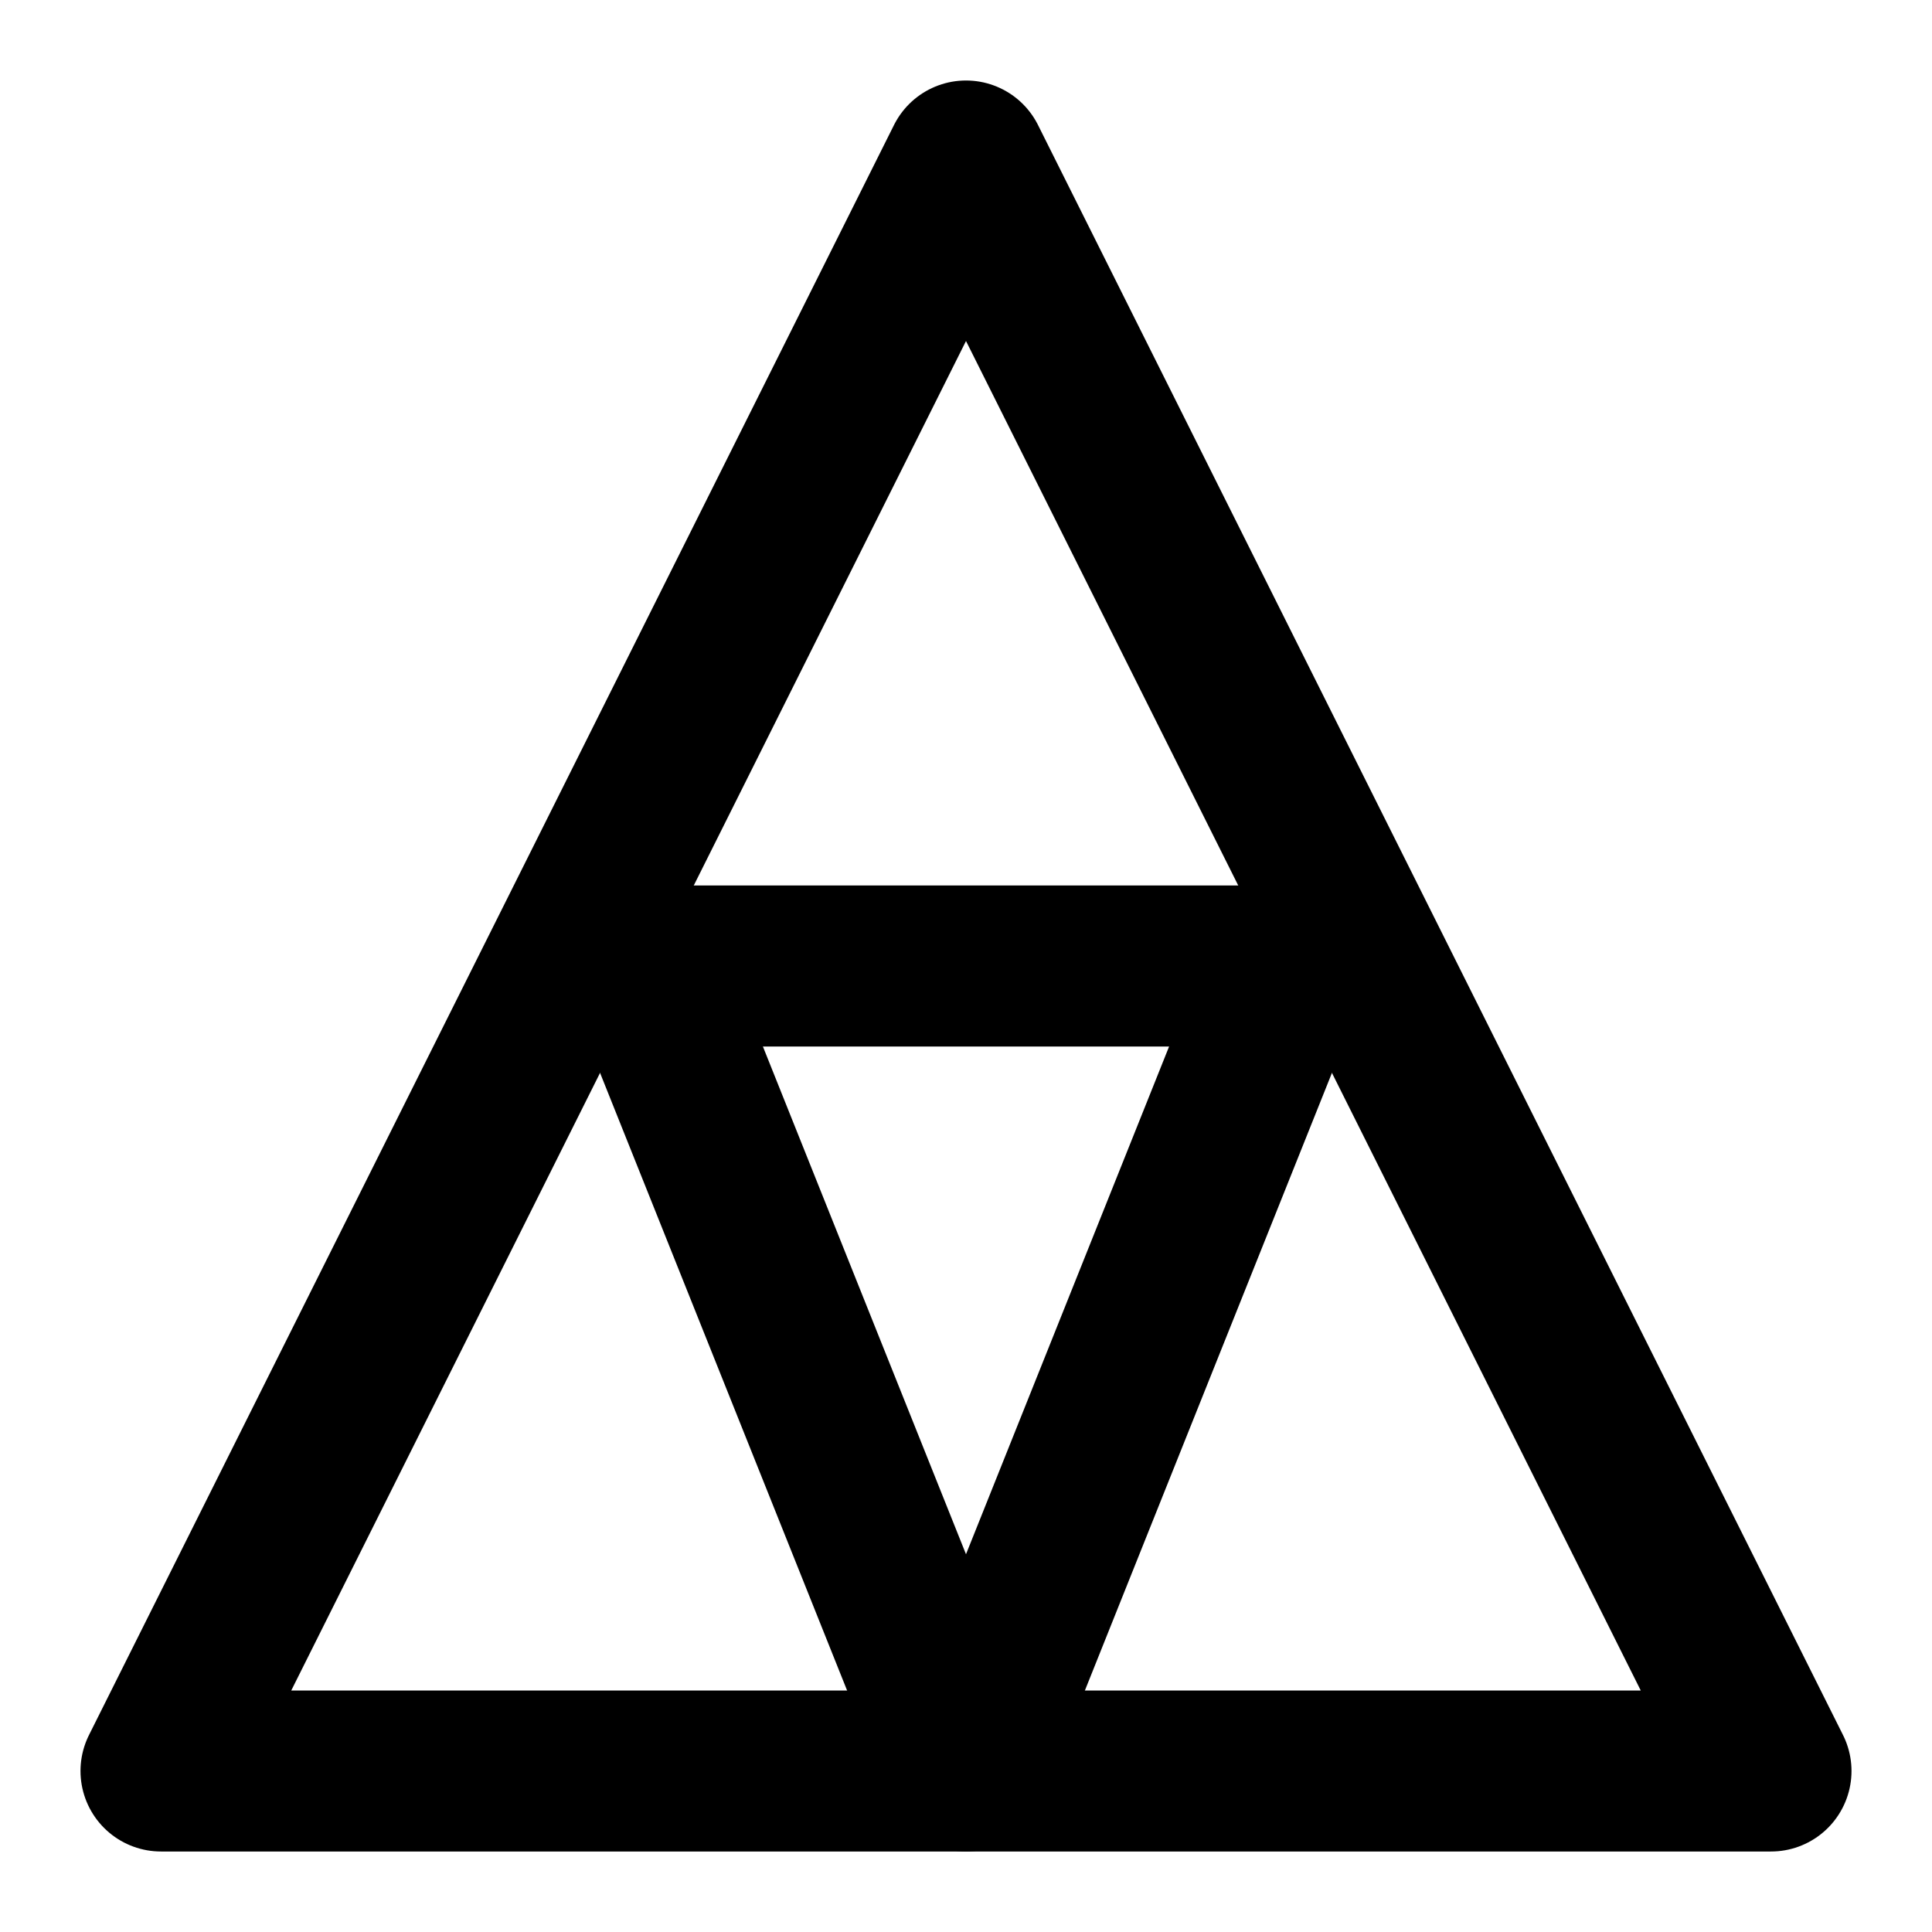 <svg xmlns="http://www.w3.org/2000/svg" width="48" height="48" viewBox="0 0 24 24" fill="none" stroke="currentColor" stroke-width="2" stroke-linecap="round" stroke-linejoin="round">
  <path d="M2 22h20L12 2z"></path>
  <path d="M12 22l-4-10 8 0-4 10z"></path>
</svg>
